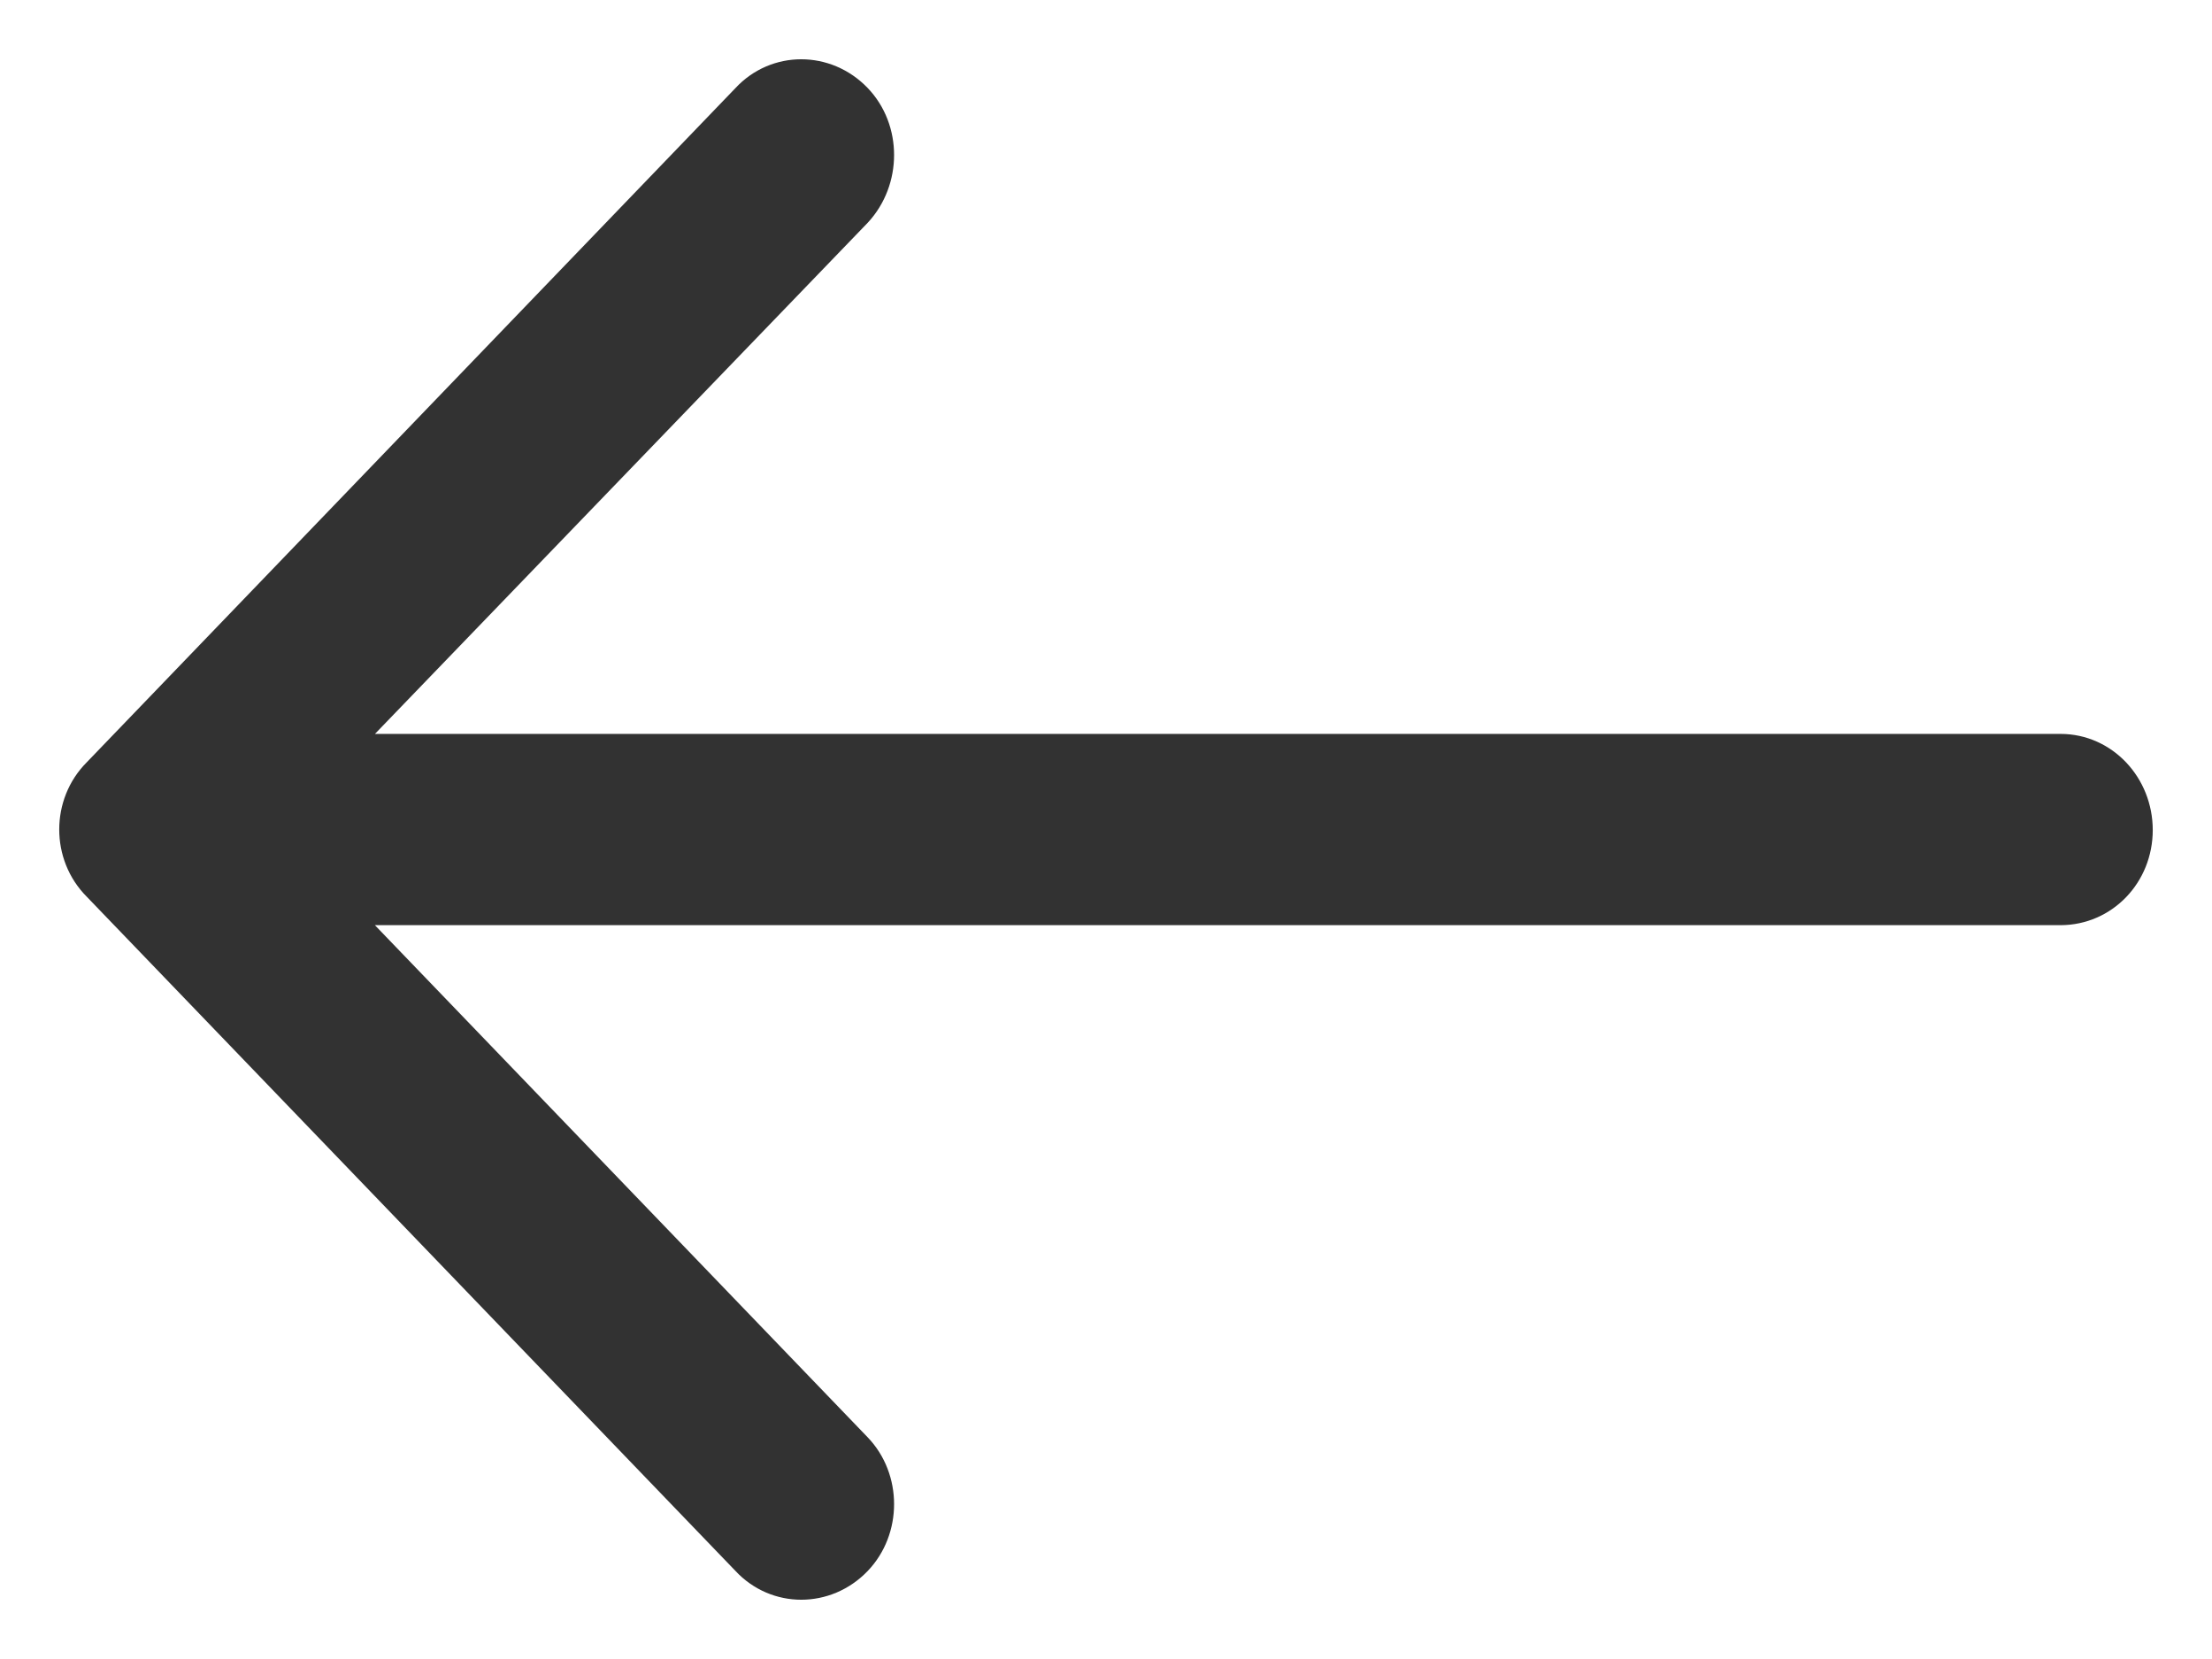 <svg width="28" height="21" viewBox="0 0 28 21" fill="none" xmlns="http://www.w3.org/2000/svg">
<path d="M9.492 19.714C9.846 20.095 10.436 20.095 10.802 19.714C11.156 19.346 11.156 18.733 10.802 18.366L4.158 11.461L26.083 11.461C26.594 11.46 27 11.038 27 10.507C27 9.976 26.594 9.54 26.083 9.54L4.158 9.54L10.802 2.648C11.156 2.267 11.156 1.653 10.802 1.286C10.436 0.905 9.845 0.905 9.492 1.286L1.275 9.826C0.908 10.194 0.908 10.806 1.275 11.174L9.492 19.714Z" fill="#323232" stroke="#323232" stroke-width="0.5"/>
</svg>
